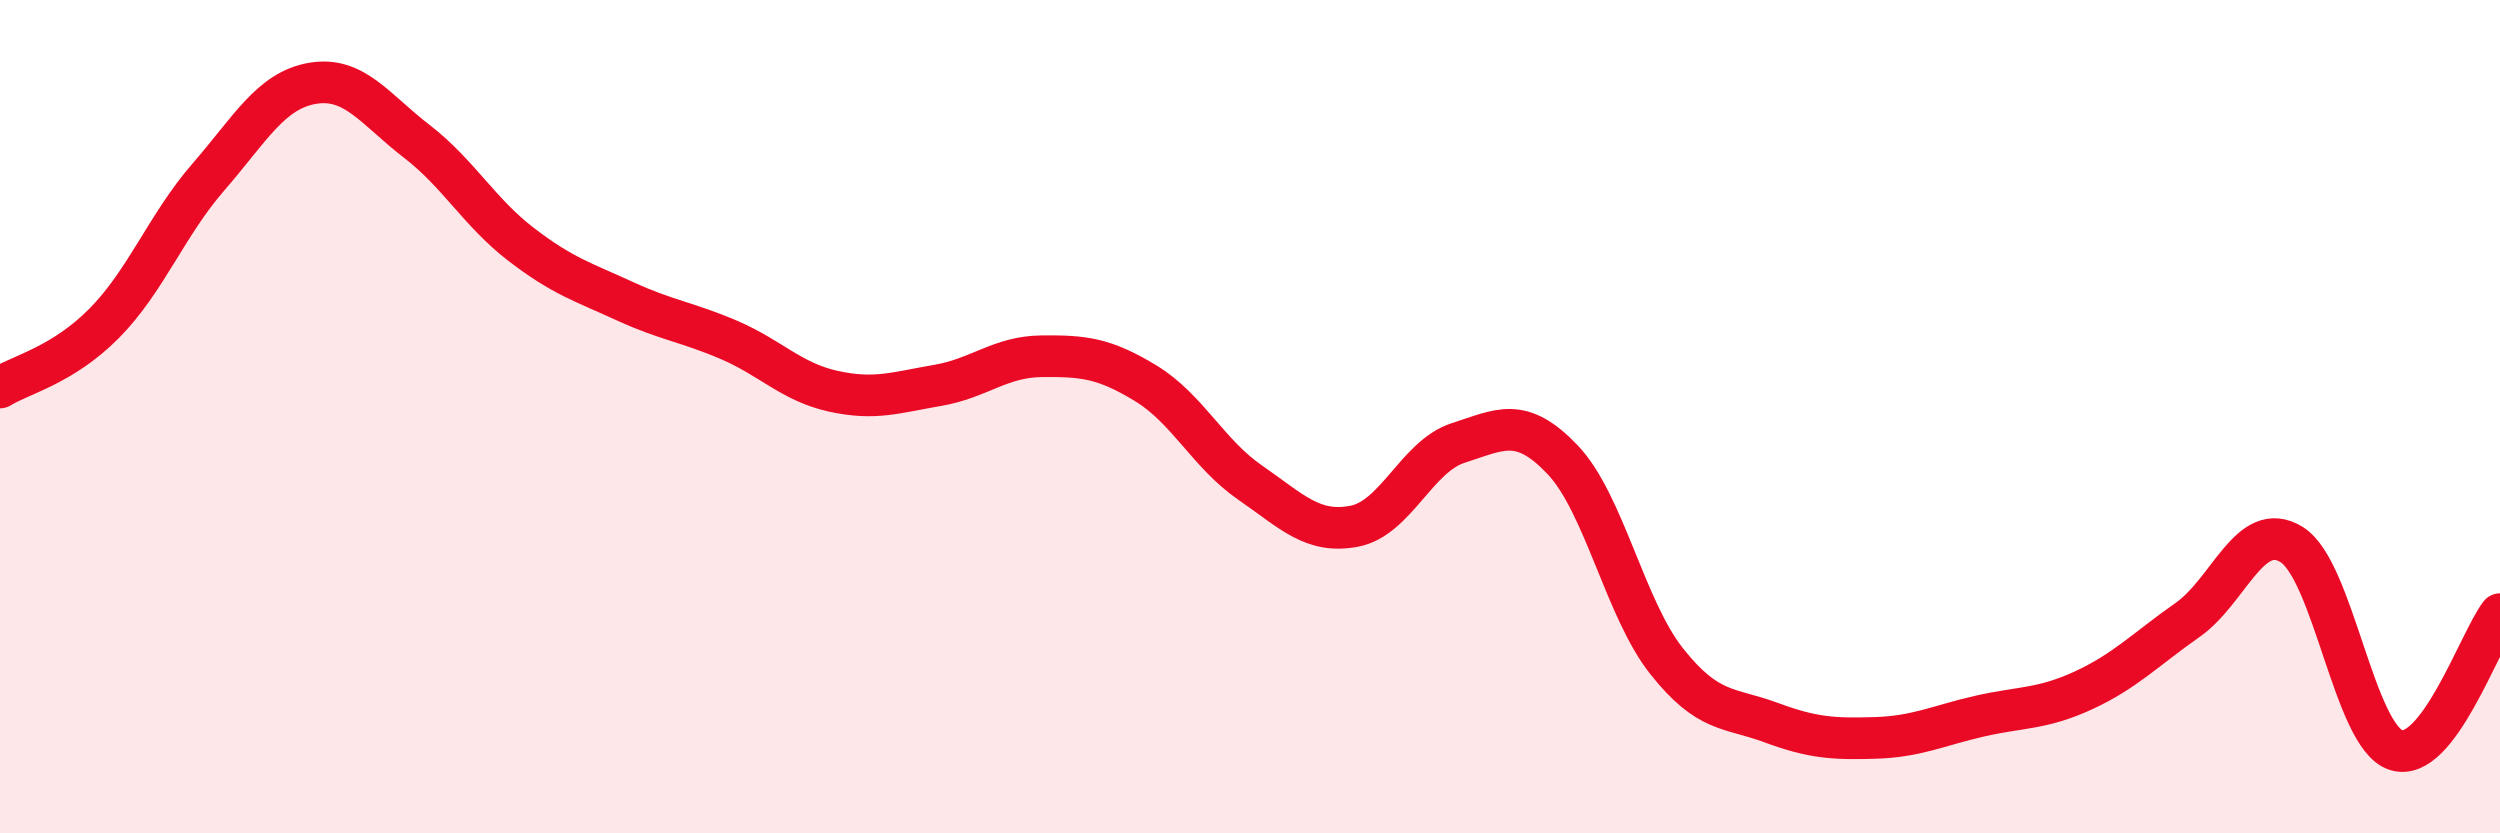 
    <svg width="60" height="20" viewBox="0 0 60 20" xmlns="http://www.w3.org/2000/svg">
      <path
        d="M 0,9.3 C 0.5,8.99 1.5,8.77 2.5,7.76 C 3.5,6.75 4,5.4 5,4.25 C 6,3.1 6.5,2.17 7.5,2 C 8.5,1.83 9,2.62 10,3.39 C 11,4.16 11.5,5.09 12.5,5.86 C 13.5,6.63 14,6.77 15,7.23 C 16,7.69 16.5,7.73 17.5,8.16 C 18.5,8.59 19,9.17 20,9.39 C 21,9.61 21.5,9.42 22.5,9.25 C 23.5,9.08 24,8.56 25,8.55 C 26,8.54 26.5,8.59 27.5,9.2 C 28.5,9.81 29,10.89 30,11.58 C 31,12.27 31.5,12.82 32.5,12.63 C 33.5,12.44 34,10.95 35,10.63 C 36,10.31 36.5,9.98 37.5,11.03 C 38.5,12.08 39,14.61 40,15.87 C 41,17.13 41.5,16.97 42.5,17.34 C 43.5,17.71 44,17.74 45,17.71 C 46,17.68 46.5,17.42 47.5,17.19 C 48.5,16.96 49,17.03 50,16.57 C 51,16.11 51.5,15.58 52.5,14.88 C 53.5,14.18 54,12.45 55,13.07 C 56,13.69 56.5,17.67 57.5,18 C 58.5,18.33 59.5,15.39 60,14.74L60 20L0 20Z"
        fill="#EB0A25"
        opacity="0.1"
        stroke-linecap="round"
        stroke-linejoin="round"
      />
      <path
        d="M 0,9.3 C 0.5,8.99 1.5,8.77 2.5,7.76 C 3.5,6.75 4,5.4 5,4.25 C 6,3.1 6.5,2.17 7.5,2 C 8.5,1.83 9,2.62 10,3.39 C 11,4.16 11.5,5.09 12.5,5.86 C 13.5,6.63 14,6.77 15,7.23 C 16,7.69 16.5,7.73 17.5,8.16 C 18.5,8.59 19,9.17 20,9.39 C 21,9.61 21.5,9.42 22.5,9.25 C 23.5,9.08 24,8.56 25,8.55 C 26,8.54 26.5,8.59 27.5,9.2 C 28.5,9.81 29,10.89 30,11.58 C 31,12.27 31.5,12.82 32.5,12.63 C 33.5,12.44 34,10.95 35,10.63 C 36,10.31 36.5,9.98 37.5,11.03 C 38.5,12.08 39,14.61 40,15.87 C 41,17.13 41.5,16.97 42.5,17.34 C 43.5,17.71 44,17.74 45,17.71 C 46,17.68 46.5,17.42 47.5,17.19 C 48.5,16.96 49,17.03 50,16.57 C 51,16.11 51.5,15.58 52.5,14.88 C 53.5,14.18 54,12.45 55,13.07 C 56,13.69 56.5,17.67 57.5,18 C 58.5,18.33 59.5,15.39 60,14.74"
        stroke="#EB0A25"
        stroke-width="1"
        fill="none"
        stroke-linecap="round"
        stroke-linejoin="round"
      />
    </svg>
  